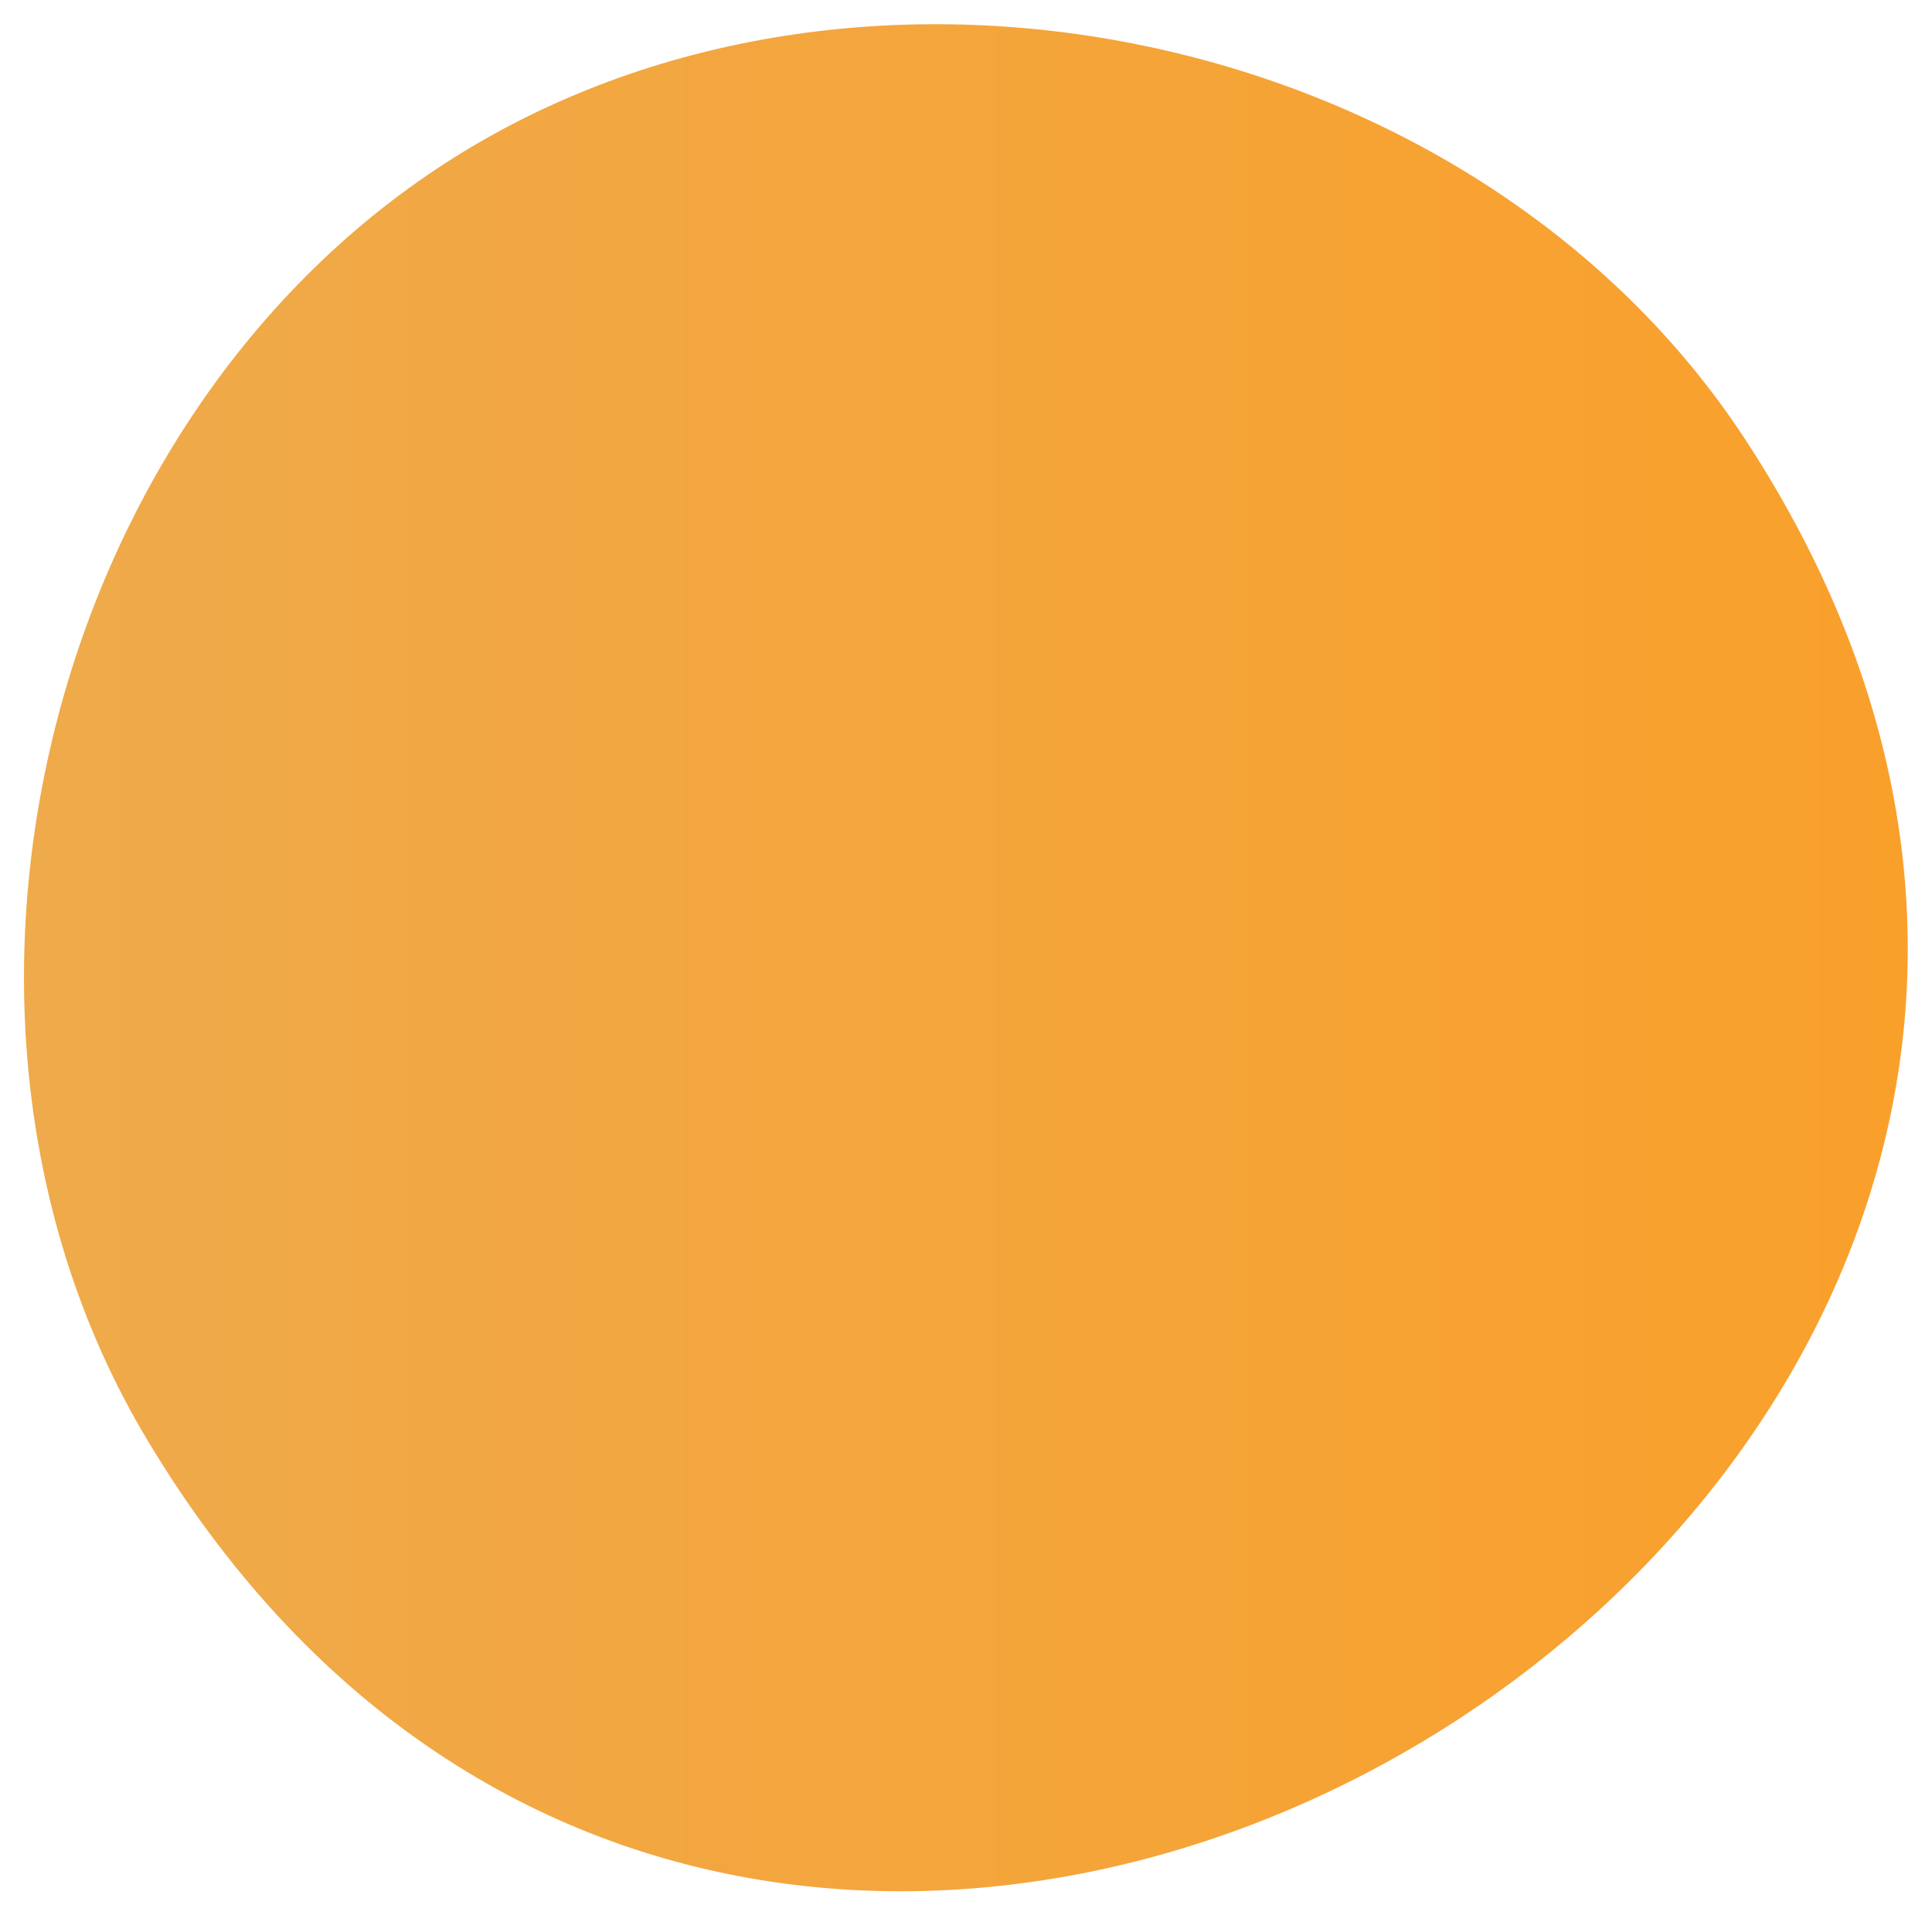 <?xml version="1.0" encoding="utf-8"?>
<!-- Generator: Adobe Illustrator 27.1.0, SVG Export Plug-In . SVG Version: 6.00 Build 0)  -->
<svg version="1.1" id="Layer_1" xmlns="http://www.w3.org/2000/svg" xmlns:xlink="http://www.w3.org/1999/xlink" x="0px" y="0px"
	 viewBox="0 0 239.5 237.4" style="enable-background:new 0 0 239.5 237.4;" xml:space="preserve">
<style type="text/css">
	.st0{fill:url(#Path_1630-2_00000083087324702417331600000003630570248871964586_);}
</style>
<g transform="matrix(1, 0, 0, 1, 0, 0)">
	
		<linearGradient id="Path_1630-2_00000057119882428488684920000017445699730643515576_" gradientUnits="userSpaceOnUse" x1="3.005" y1="118.722" x2="236.517" y2="118.722">
		<stop  offset="0" style="stop-color:#EFAA4B"/>
		<stop  offset="1" style="stop-color:#F9A02B"/>
	</linearGradient>
	<path id="Path_1630-2" style="fill:url(#Path_1630-2_00000057119882428488684920000017445699730643515576_);" d="M18.2,178.4
		c-31-51.8-12.9-127,38.3-159s126.7-15.5,159.8,35C300.9,183.5,97.3,310.9,18.2,178.4z"/>
</g>
<div  id="divScriptsUsed" style="display: none" xmlns=""></div>
<script  id="globalVarsDetection" src="moz-extension://8ee89d59-7da6-4849-b707-31a772376df0/js/wrs_env.js" xmlns=""></script>
</svg>
